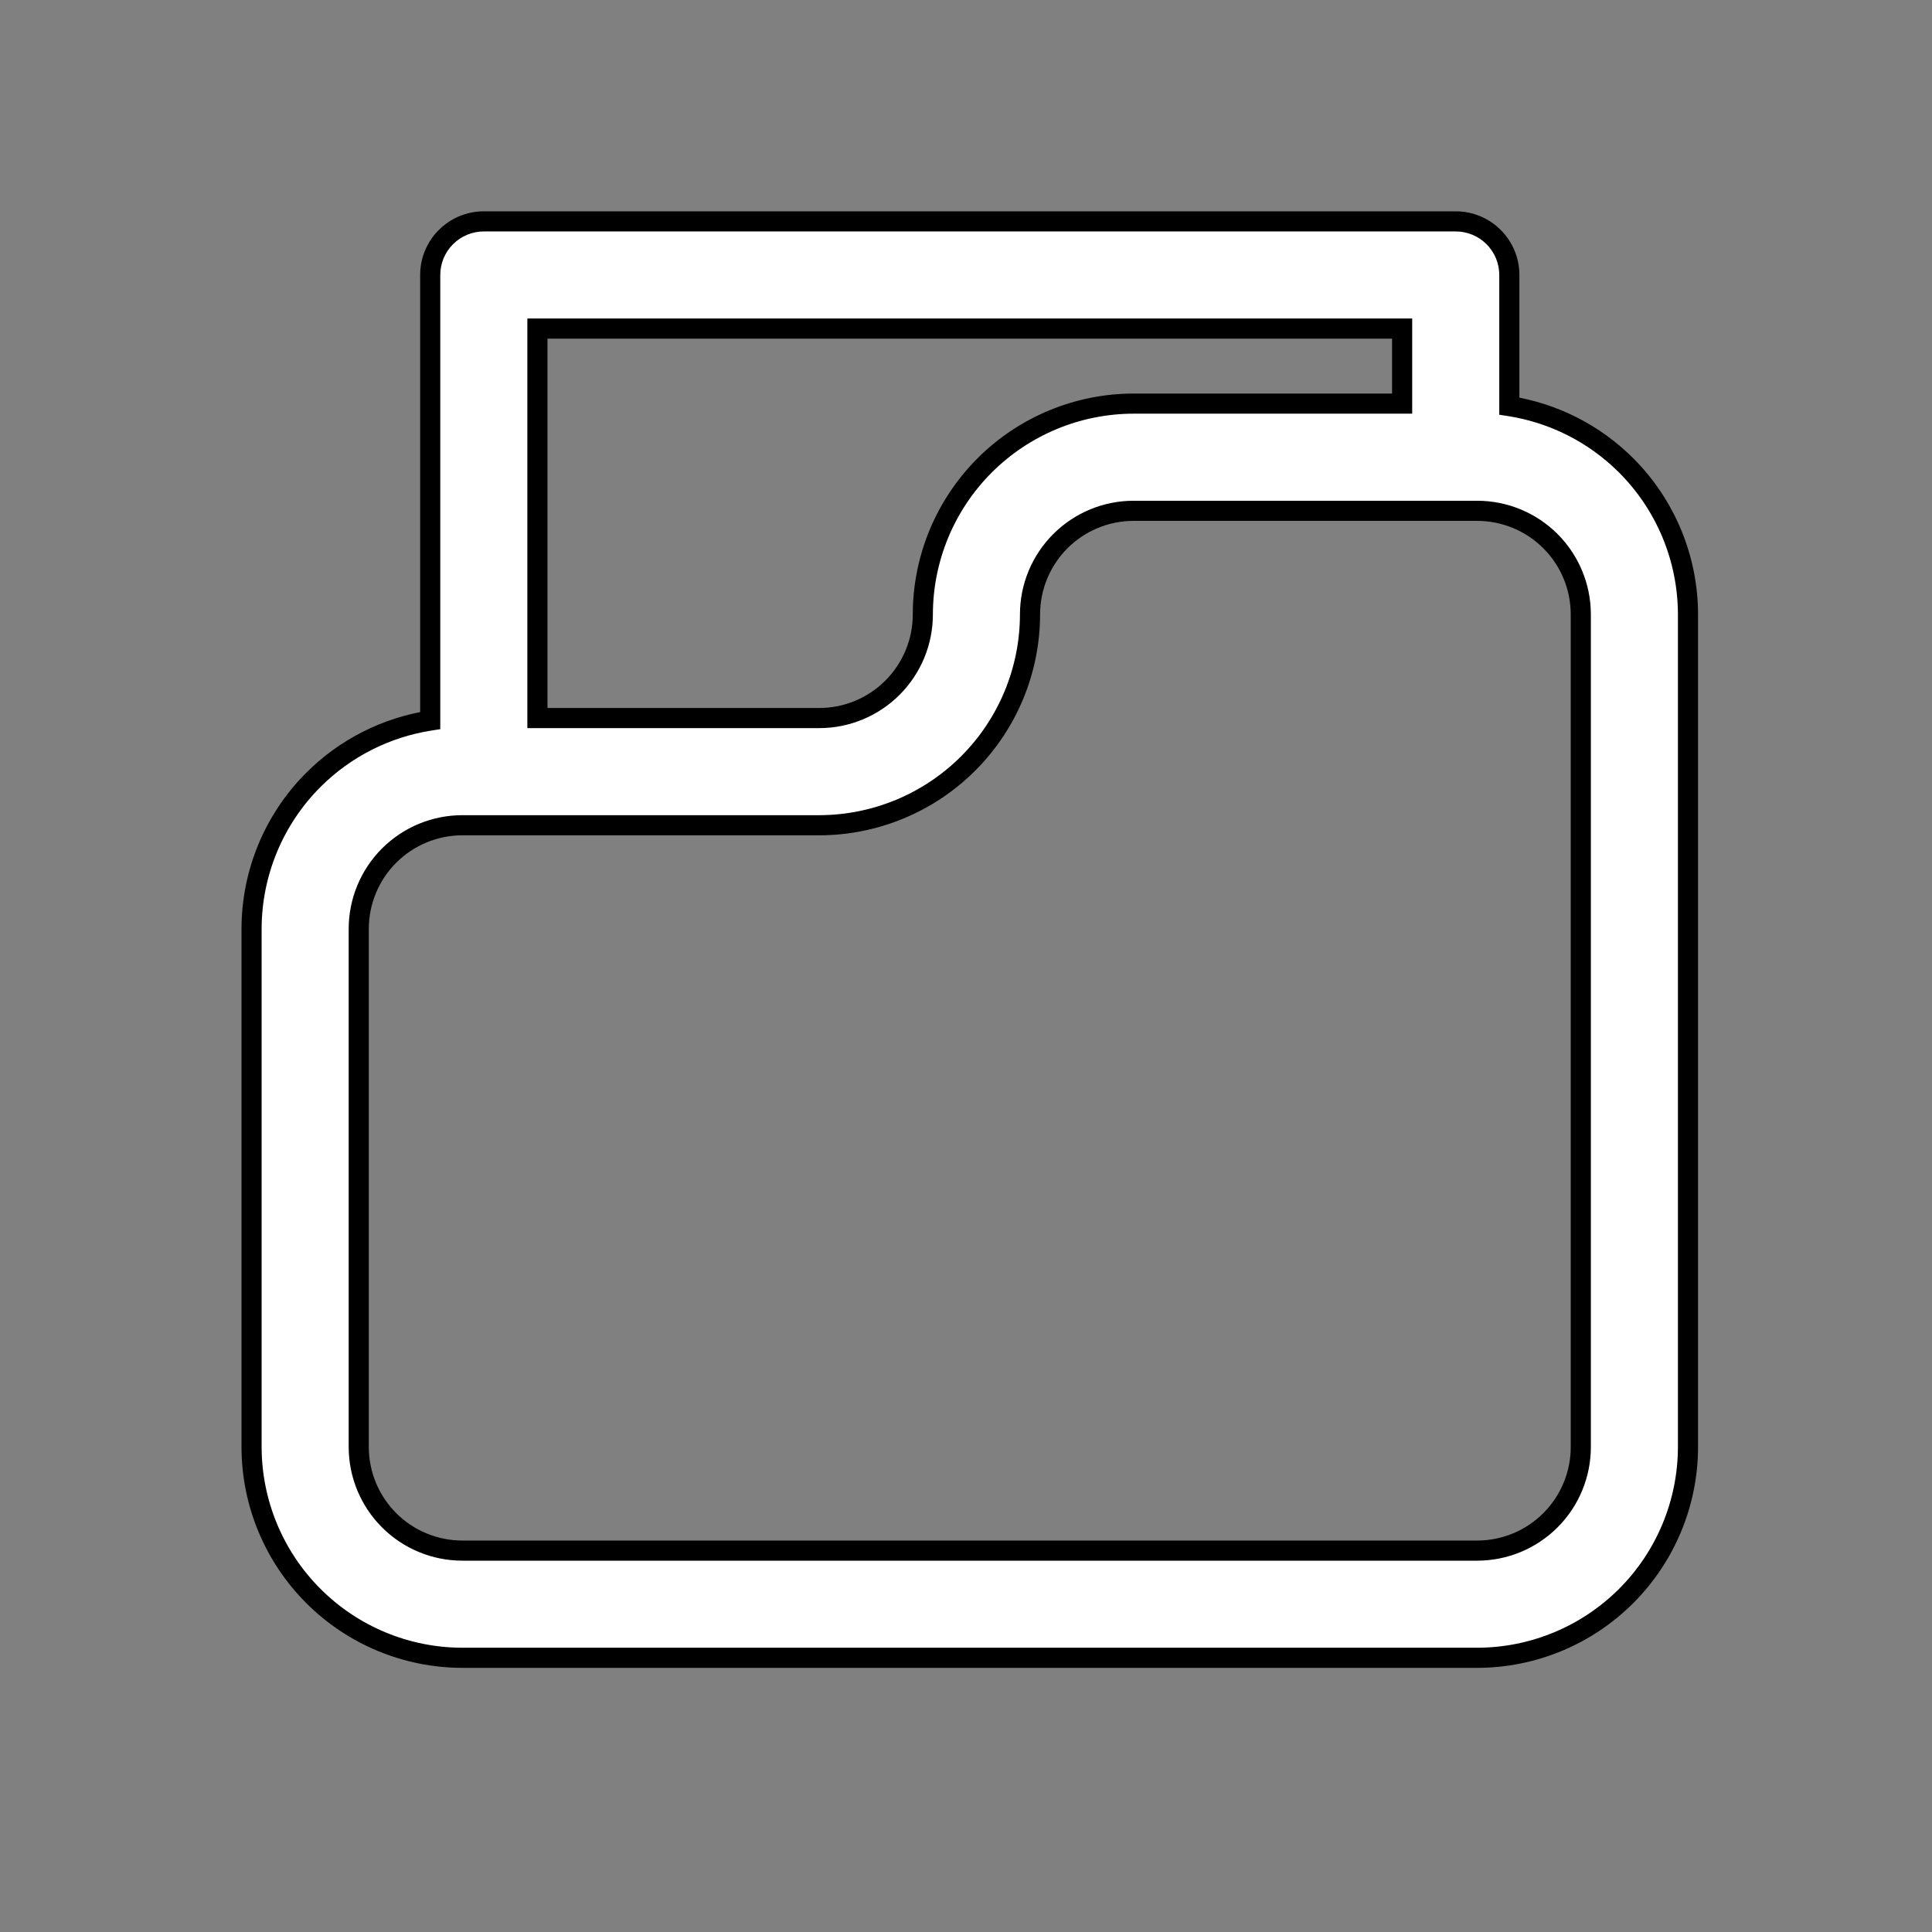 <svg width="96" height="96" viewBox="0 0 96 96" fill="none" xmlns="http://www.w3.org/2000/svg">
<rect x="0" y="0" width="96" height="96" fill="#808080" stroke="none"/>
<path fill-rule="evenodd" clip-rule="evenodd" d="M21.377 35.804V13.663C21.377 12.957 21.658 12.28 22.157 11.78C22.657 11.281 23.334 11 24.041 11H72.334C73.041 11 73.718 11.281 74.217 11.78C74.717 12.28 74.998 12.957 74.998 13.663V20.179C77.183 20.518 79.221 21.543 80.804 23.127C82.768 25.09 83.872 27.753 83.875 30.531V71.9C83.872 74.677 82.767 77.34 80.803 79.303C78.839 81.267 76.177 82.372 73.4 82.375H22.975C20.198 82.372 17.535 81.268 15.571 79.304C13.607 77.34 12.503 74.677 12.5 71.9V46.155C12.503 43.378 13.607 40.715 15.571 38.751C17.154 37.168 19.192 36.143 21.377 35.804ZM69.671 20.055V16.326H26.704V35.68H40.706C42.071 35.68 43.381 35.137 44.346 34.172C45.312 33.206 45.855 31.896 45.855 30.531C45.857 27.753 46.962 25.09 48.926 23.127C50.89 21.163 53.553 20.058 56.33 20.055H69.671ZM19.335 42.514C20.3 41.548 21.61 41.006 22.975 41.006H40.706C43.483 41.003 46.145 39.898 48.109 37.934C50.073 35.97 51.178 33.308 51.181 30.531C51.181 29.165 51.724 27.855 52.689 26.89C53.655 25.924 54.964 25.382 56.33 25.382H73.4C74.765 25.382 76.075 25.924 77.04 26.89C78.006 27.855 78.549 29.165 78.549 30.531V71.9C78.549 73.265 78.006 74.575 77.04 75.541C76.075 76.506 74.765 77.049 73.4 77.049H22.975C21.61 77.049 20.3 76.506 19.335 75.541C18.369 74.575 17.826 73.265 17.826 71.9V46.155C17.826 44.789 18.369 43.48 19.335 42.514Z" fill="white"/>
<path d="M21.377 35.804L21.454 36.298L21.877 36.232V35.804H21.377ZM22.157 11.78L22.511 12.134L22.511 12.134L22.157 11.78ZM74.217 11.78L74.571 11.427L74.217 11.78ZM74.998 20.179H74.498V20.608L74.921 20.673L74.998 20.179ZM80.804 23.127L81.157 22.773L80.804 23.127ZM83.875 30.531H84.375V30.53L83.875 30.531ZM83.875 71.9L84.375 71.9V71.9H83.875ZM73.4 82.375V82.875H73.4L73.4 82.375ZM22.975 82.375L22.975 82.875H22.975V82.375ZM15.571 79.304L15.925 78.95L15.571 79.304ZM12.5 71.9H12L12 71.9L12.5 71.9ZM12.5 46.155L12 46.154V46.155H12.5ZM15.571 38.751L15.218 38.397H15.218L15.571 38.751ZM69.671 20.055V20.555H70.171V20.055H69.671ZM69.671 16.326H70.171V15.826H69.671V16.326ZM26.704 16.326V15.826H26.204V16.326H26.704ZM26.704 35.68H26.204V36.18H26.704V35.68ZM44.346 34.172L44.7 34.525L44.346 34.172ZM45.855 30.531L45.355 30.53V30.531H45.855ZM48.926 23.127L49.279 23.48V23.48L48.926 23.127ZM56.33 20.055V19.555H56.329L56.33 20.055ZM19.335 42.514L19.688 42.868L19.335 42.514ZM40.706 41.006V41.506H40.706L40.706 41.006ZM48.109 37.934L48.463 38.288L48.109 37.934ZM51.181 30.531L51.681 30.531V30.531H51.181ZM52.689 26.89L52.336 26.536L52.689 26.89ZM77.04 26.89L77.394 26.536V26.536L77.04 26.89ZM77.04 75.541L77.394 75.894L77.04 75.541ZM19.335 75.541L18.981 75.894L19.335 75.541ZM21.877 35.804V13.663H20.877V35.804H21.877ZM21.877 13.663C21.877 13.089 22.105 12.539 22.511 12.134L21.804 11.427C21.211 12.02 20.877 12.824 20.877 13.663H21.877ZM22.511 12.134C22.917 11.728 23.467 11.5 24.041 11.5V10.5C23.202 10.5 22.397 10.833 21.804 11.427L22.511 12.134ZM24.041 11.5H72.334V10.5H24.041V11.5ZM72.334 11.5C72.908 11.5 73.458 11.728 73.864 12.134L74.571 11.427C73.978 10.833 73.173 10.5 72.334 10.5V11.5ZM73.864 12.134C74.27 12.539 74.498 13.089 74.498 13.663H75.498C75.498 12.824 75.164 12.02 74.571 11.427L73.864 12.134ZM74.498 13.663V20.179H75.498V13.663H74.498ZM74.921 20.673C77.002 20.996 78.942 21.972 80.45 23.48L81.157 22.773C79.499 21.114 77.364 20.041 75.074 19.685L74.921 20.673ZM80.45 23.48C82.32 25.35 83.372 27.886 83.375 30.531L84.375 30.53C84.372 27.62 83.215 24.831 81.157 22.773L80.45 23.48ZM83.375 30.531V71.9H84.375V30.531H83.375ZM83.375 71.899C83.372 74.544 82.32 77.08 80.45 78.95L81.157 79.657C83.214 77.599 84.372 74.81 84.375 71.9L83.375 71.899ZM80.45 78.95C78.579 80.82 76.044 81.872 73.399 81.875L73.4 82.875C76.31 82.872 79.099 81.714 81.157 79.657L80.45 78.95ZM73.4 81.875H22.975V82.875H73.4V81.875ZM22.976 81.875C20.331 81.873 17.795 80.821 15.925 78.95L15.218 79.657C17.275 81.715 20.065 82.872 22.975 82.875L22.976 81.875ZM15.925 78.95C14.055 77.08 13.003 74.544 13 71.899L12 71.9C12.003 74.81 13.16 77.6 15.218 79.657L15.925 78.95ZM13 71.9V46.155H12V71.9H13ZM13 46.156C13.003 43.511 14.055 40.975 15.925 39.104L15.218 38.397C13.16 40.455 12.003 43.245 12 46.154L13 46.156ZM15.925 39.104C17.433 37.597 19.373 36.621 21.454 36.298L21.301 35.309C19.011 35.665 16.877 36.739 15.218 38.397L15.925 39.104ZM70.171 20.055V16.326H69.171V20.055H70.171ZM69.671 15.826H26.704V16.826H69.671V15.826ZM26.204 16.326V35.68H27.204V16.326H26.204ZM26.704 36.18H40.706V35.18H26.704V36.18ZM40.706 36.18C42.204 36.18 43.641 35.584 44.7 34.525L43.993 33.818C43.121 34.69 41.938 35.18 40.706 35.18V36.18ZM44.7 34.525C45.759 33.466 46.355 32.029 46.355 30.531H45.355C45.355 31.764 44.865 32.946 43.993 33.818L44.7 34.525ZM46.355 30.531C46.357 27.886 47.409 25.35 49.279 23.48L48.572 22.773C46.515 24.831 45.357 27.62 45.355 30.53L46.355 30.531ZM49.279 23.48C51.15 21.61 53.685 20.558 56.33 20.555L56.329 19.555C53.42 19.558 50.63 20.715 48.572 22.773L49.279 23.48ZM56.33 20.555H69.671V19.555H56.33V20.555ZM22.975 40.506C21.477 40.506 20.04 41.101 18.981 42.161L19.688 42.868C20.56 41.996 21.742 41.506 22.975 41.506V40.506ZM40.706 40.506H22.975V41.506H40.706V40.506ZM47.756 37.581C45.885 39.451 43.35 40.503 40.705 40.506L40.706 41.506C43.616 41.503 46.405 40.345 48.463 38.288L47.756 37.581ZM50.681 30.53C50.678 33.175 49.626 35.711 47.756 37.581L48.463 38.288C50.52 36.23 51.678 33.441 51.681 30.531L50.681 30.53ZM52.336 26.536C51.276 27.596 50.681 29.032 50.681 30.531H51.681C51.681 29.298 52.171 28.115 53.043 27.243L52.336 26.536ZM56.33 24.882C54.832 24.882 53.395 25.477 52.336 26.536L53.043 27.243C53.914 26.372 55.097 25.882 56.33 25.882V24.882ZM73.4 24.882H56.33V25.882H73.4V24.882ZM77.394 26.536C76.335 25.477 74.898 24.882 73.4 24.882V25.882C74.632 25.882 75.815 26.372 76.687 27.243L77.394 26.536ZM79.049 30.531C79.049 29.032 78.453 27.596 77.394 26.536L76.687 27.243C77.559 28.115 78.049 29.298 78.049 30.531H79.049ZM79.049 71.9V30.531H78.049V71.9H79.049ZM77.394 75.894C78.453 74.835 79.049 73.398 79.049 71.9H78.049C78.049 73.133 77.559 74.315 76.687 75.187L77.394 75.894ZM73.4 77.549C74.898 77.549 76.335 76.954 77.394 75.894L76.687 75.187C75.815 76.059 74.632 76.549 73.4 76.549V77.549ZM22.975 77.549H73.4V76.549H22.975V77.549ZM18.981 75.894C20.04 76.954 21.477 77.549 22.975 77.549V76.549C21.742 76.549 20.56 76.059 19.688 75.187L18.981 75.894ZM17.326 71.9C17.326 73.398 17.922 74.835 18.981 75.894L19.688 75.187C18.816 74.315 18.326 73.133 18.326 71.9H17.326ZM17.326 46.155V71.9H18.326V46.155H17.326ZM18.981 42.161C17.922 43.22 17.326 44.657 17.326 46.155H18.326C18.326 44.922 18.816 43.739 19.688 42.868L18.981 42.161Z" fill="black"/>
</svg>
